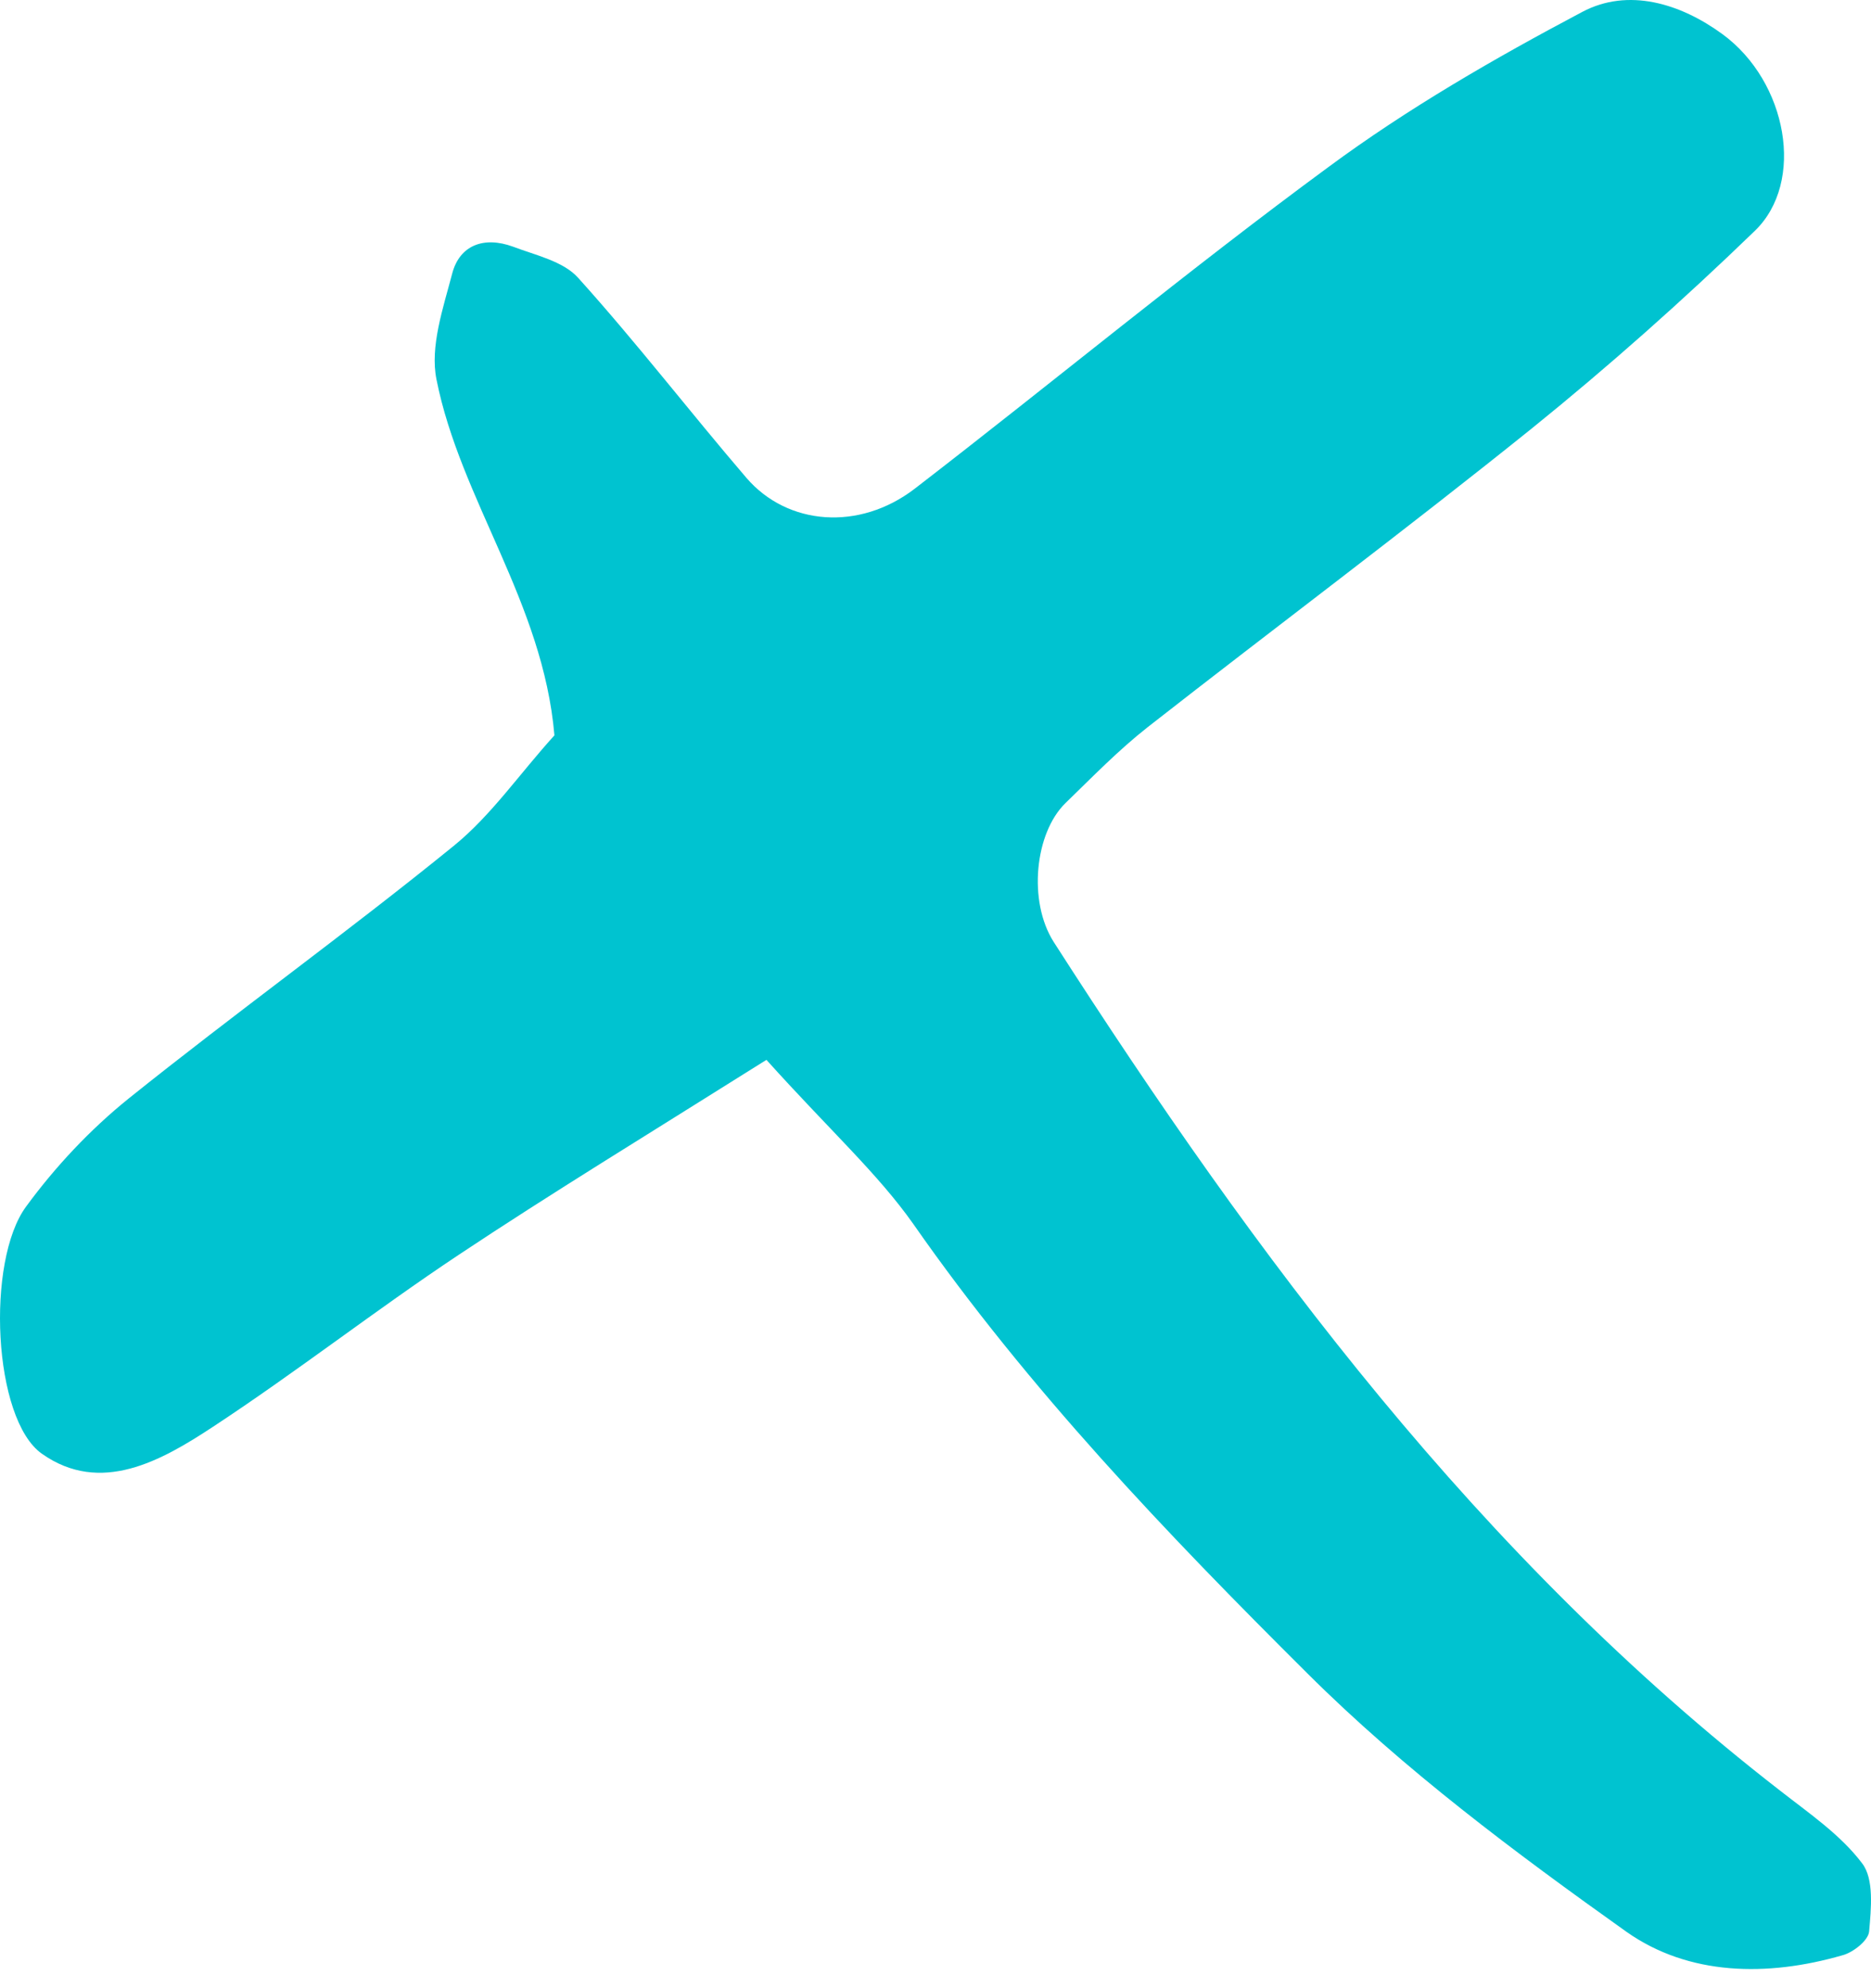 <svg width="96" height="102" viewBox="0 0 96 102" fill="none" xmlns="http://www.w3.org/2000/svg">
<path d="M39.325 54.374C33.153 58.255 28.266 61.23 23.521 64.386C19.259 67.222 15.217 70.379 10.935 73.194C8.281 74.943 5.165 76.712 2.149 74.581C-0.364 72.811 -0.726 64.688 1.344 61.894C2.832 59.863 4.622 57.953 6.592 56.365C12.082 51.961 17.811 47.84 23.28 43.396C25.21 41.828 26.658 39.696 28.447 37.726C27.865 30.91 23.623 25.642 22.396 19.47C22.054 17.781 22.737 15.811 23.2 14.041C23.582 12.574 24.829 12.111 26.317 12.653C27.482 13.096 28.89 13.398 29.654 14.242C32.649 17.56 35.384 21.118 38.299 24.517C40.411 26.969 44.09 27.25 46.925 25.079C54.023 19.61 60.94 13.88 68.158 8.572C72.239 5.556 76.702 2.983 81.186 0.611C83.539 -0.637 86.213 0.168 88.384 1.756C91.702 4.189 92.647 9.336 90.033 11.85C86.374 15.389 82.553 18.786 78.593 21.983C72.119 27.19 65.443 32.176 58.889 37.304C57.381 38.49 56.053 39.858 54.666 41.204C53.098 42.733 52.736 46.232 54.063 48.322C64.478 64.548 75.919 79.909 91.32 91.853C92.808 93.018 94.436 94.124 95.542 95.591C96.166 96.396 96.004 97.925 95.904 99.09C95.864 99.552 95.08 100.176 94.517 100.317C90.676 101.422 86.655 101.362 83.458 99.111C77.748 95.049 72.038 90.786 67.091 85.86C59.854 78.662 52.756 71.243 46.865 62.799C45.035 60.205 42.622 58.033 39.325 54.374Z" fill="#00C3D0"/>
</svg>

